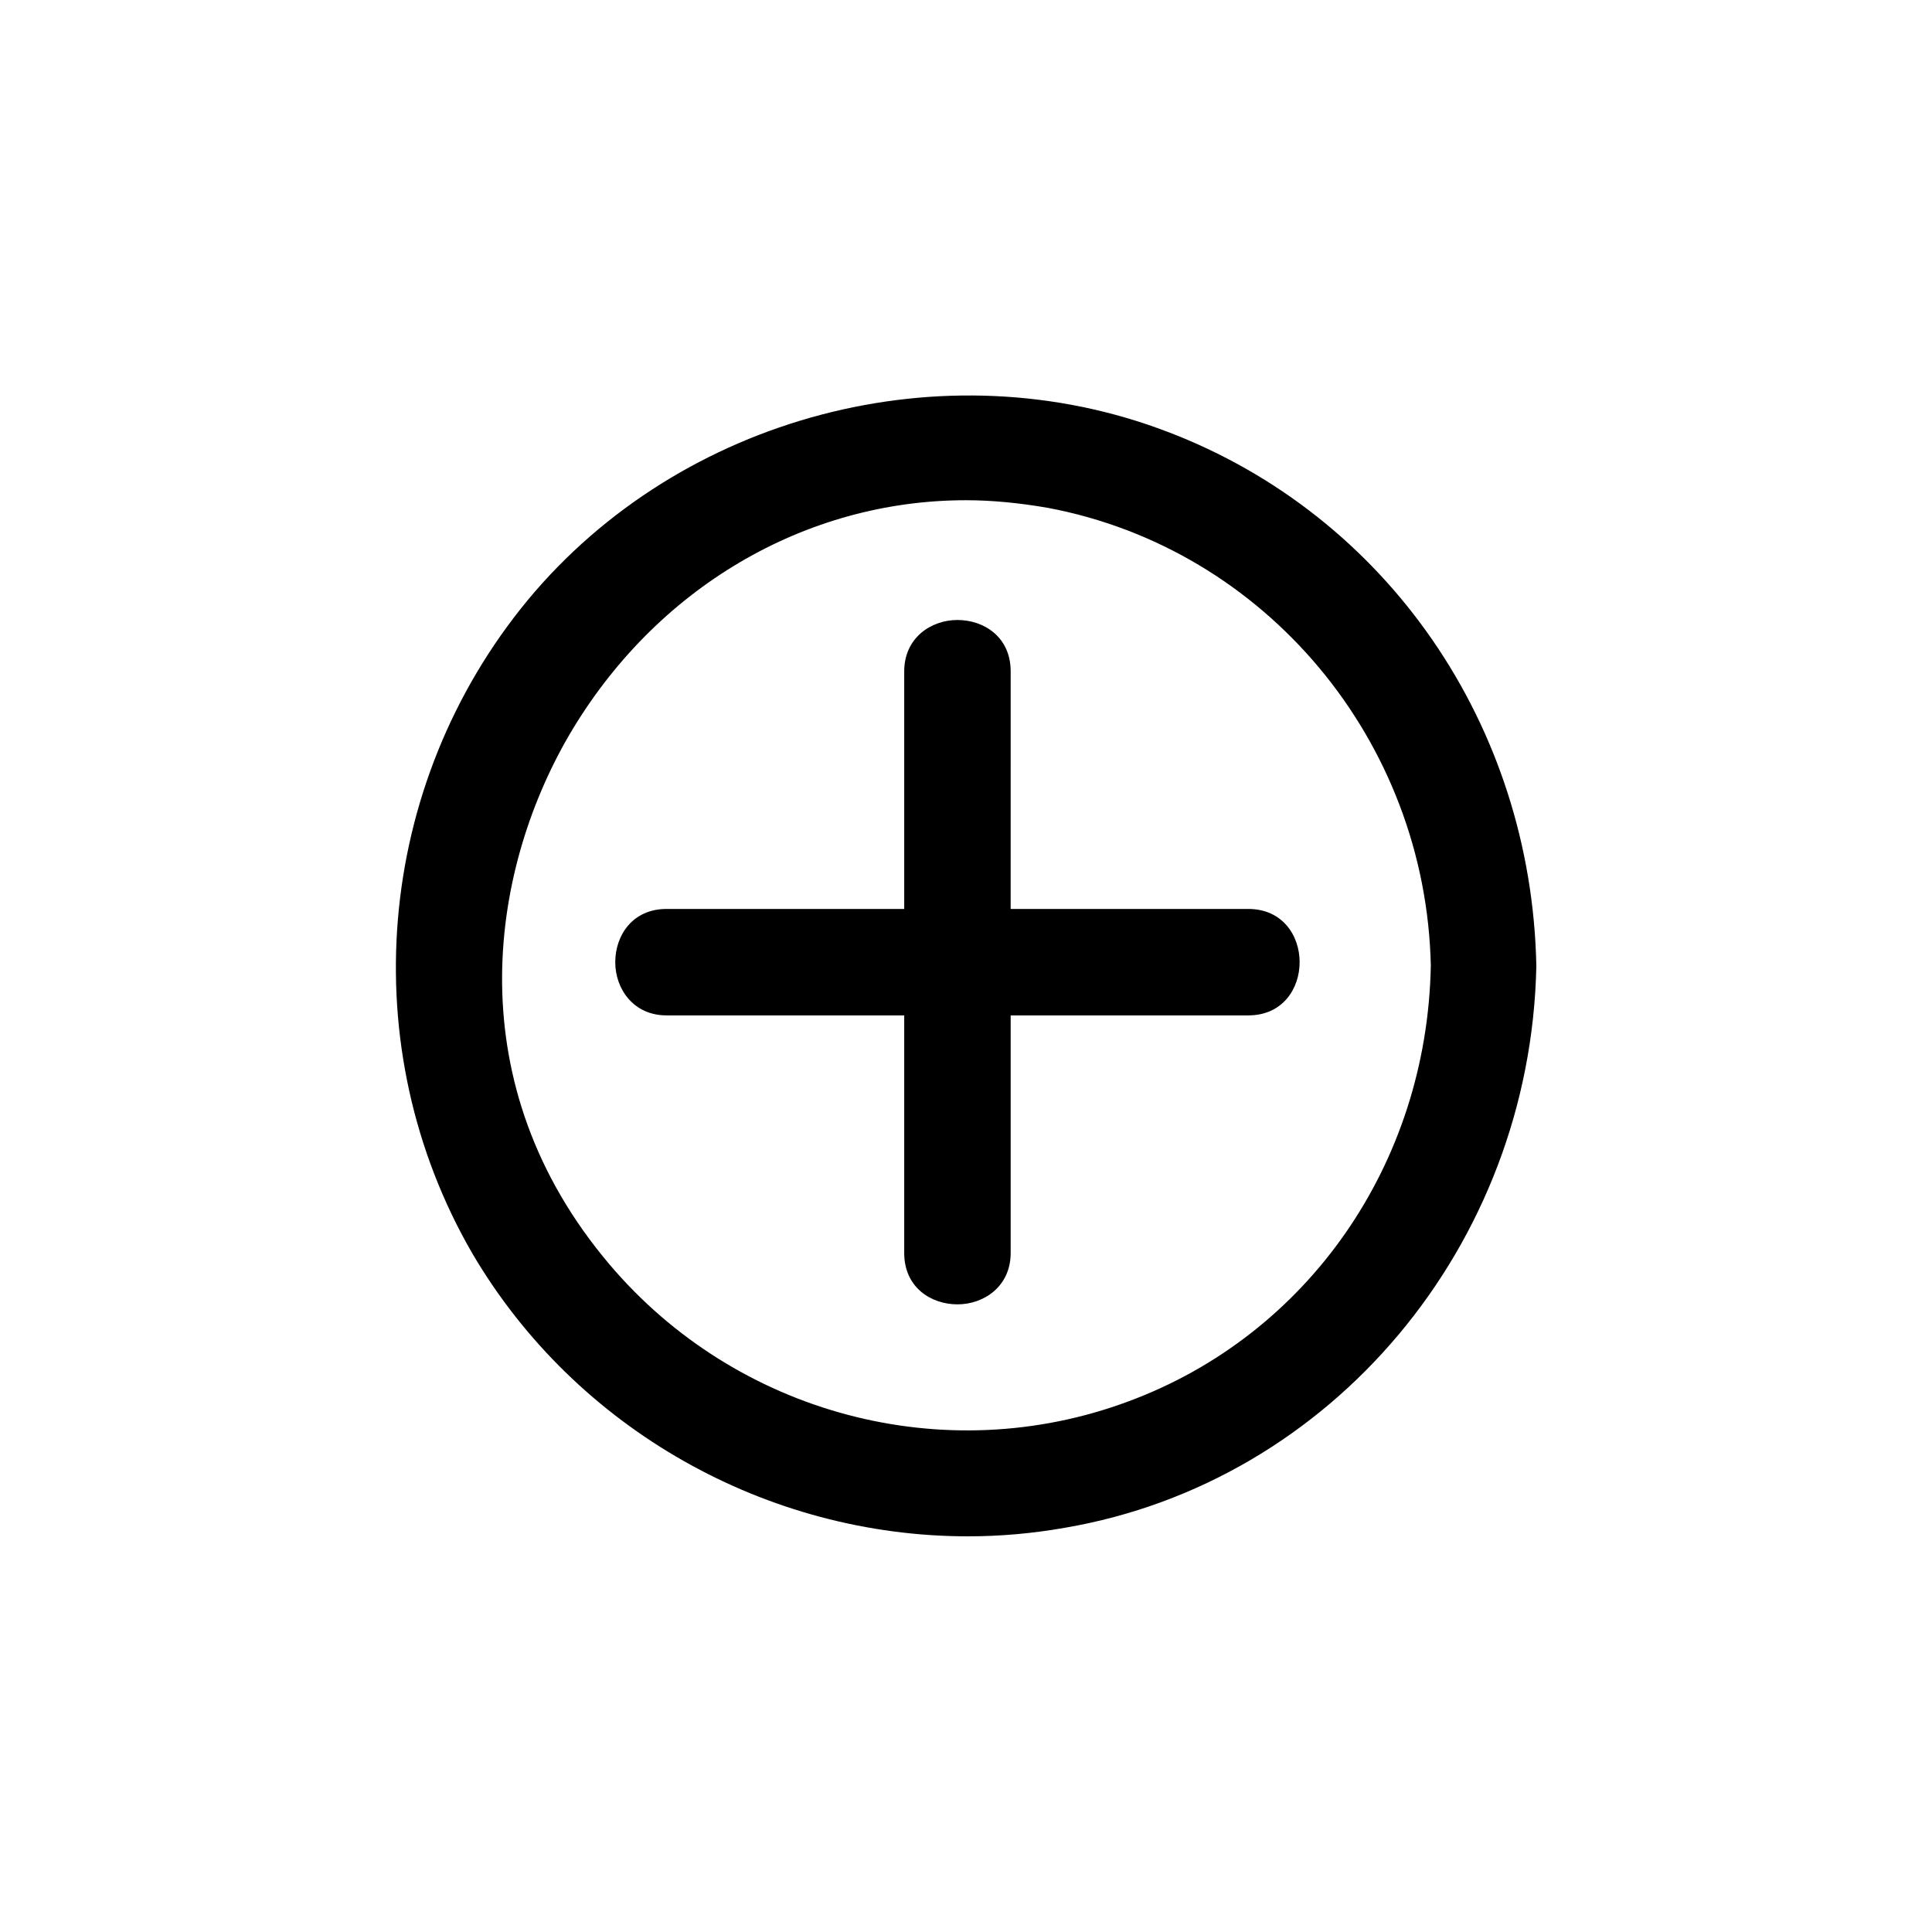 <?xml version="1.0" encoding="UTF-8"?>
<!-- Uploaded to: ICON Repo, www.svgrepo.com, Generator: ICON Repo Mixer Tools -->
<svg fill="#000000" width="800px" height="800px" version="1.1" viewBox="144 144 512 512" xmlns="http://www.w3.org/2000/svg">
 <g>
  <path d="m453.4 258.43c-59.199-22.672-128.98-4.281-169.53 44.586-40.559 49.121-46.352 118.65-14.609 173.31 27.457 46.602 78.09 74.816 131.24 74.816 8.566 0 17.129-0.754 25.695-2.266 70.785-12.09 123.43-74.816 124.95-148.88-1.262-63.734-39.551-119.41-97.742-141.57zm69.777 141.57c-1.008 52.395-32.496 97.738-80.105 115.37-48.617 18.137-103.79 3.527-137.54-36.273-40.305-47.609-31.992-103.53-10.832-140.06 22.922-39.297 62.723-62.473 105.3-62.473 7.055 0 14.359 0.754 21.664 2.016 57.684 10.832 100.26 61.715 101.52 121.42z"/>
  <path d="m474.81 384.88h-62.977l0.004-62.977c0-9.07-7.055-13.602-14.105-13.602-7.055 0-14.105 4.785-14.105 13.602v62.977h-62.977c-9.07 0-13.602 7.055-13.602 14.105 0 7.055 4.785 14.105 13.602 14.105h62.977v62.977c0 9.07 7.055 13.602 14.105 13.602 7.055 0 14.105-4.785 14.105-13.602v-62.977h62.977c9.07 0 13.602-7.055 13.602-14.105s-4.535-14.105-13.605-14.105z"/>
 </g>
</svg>